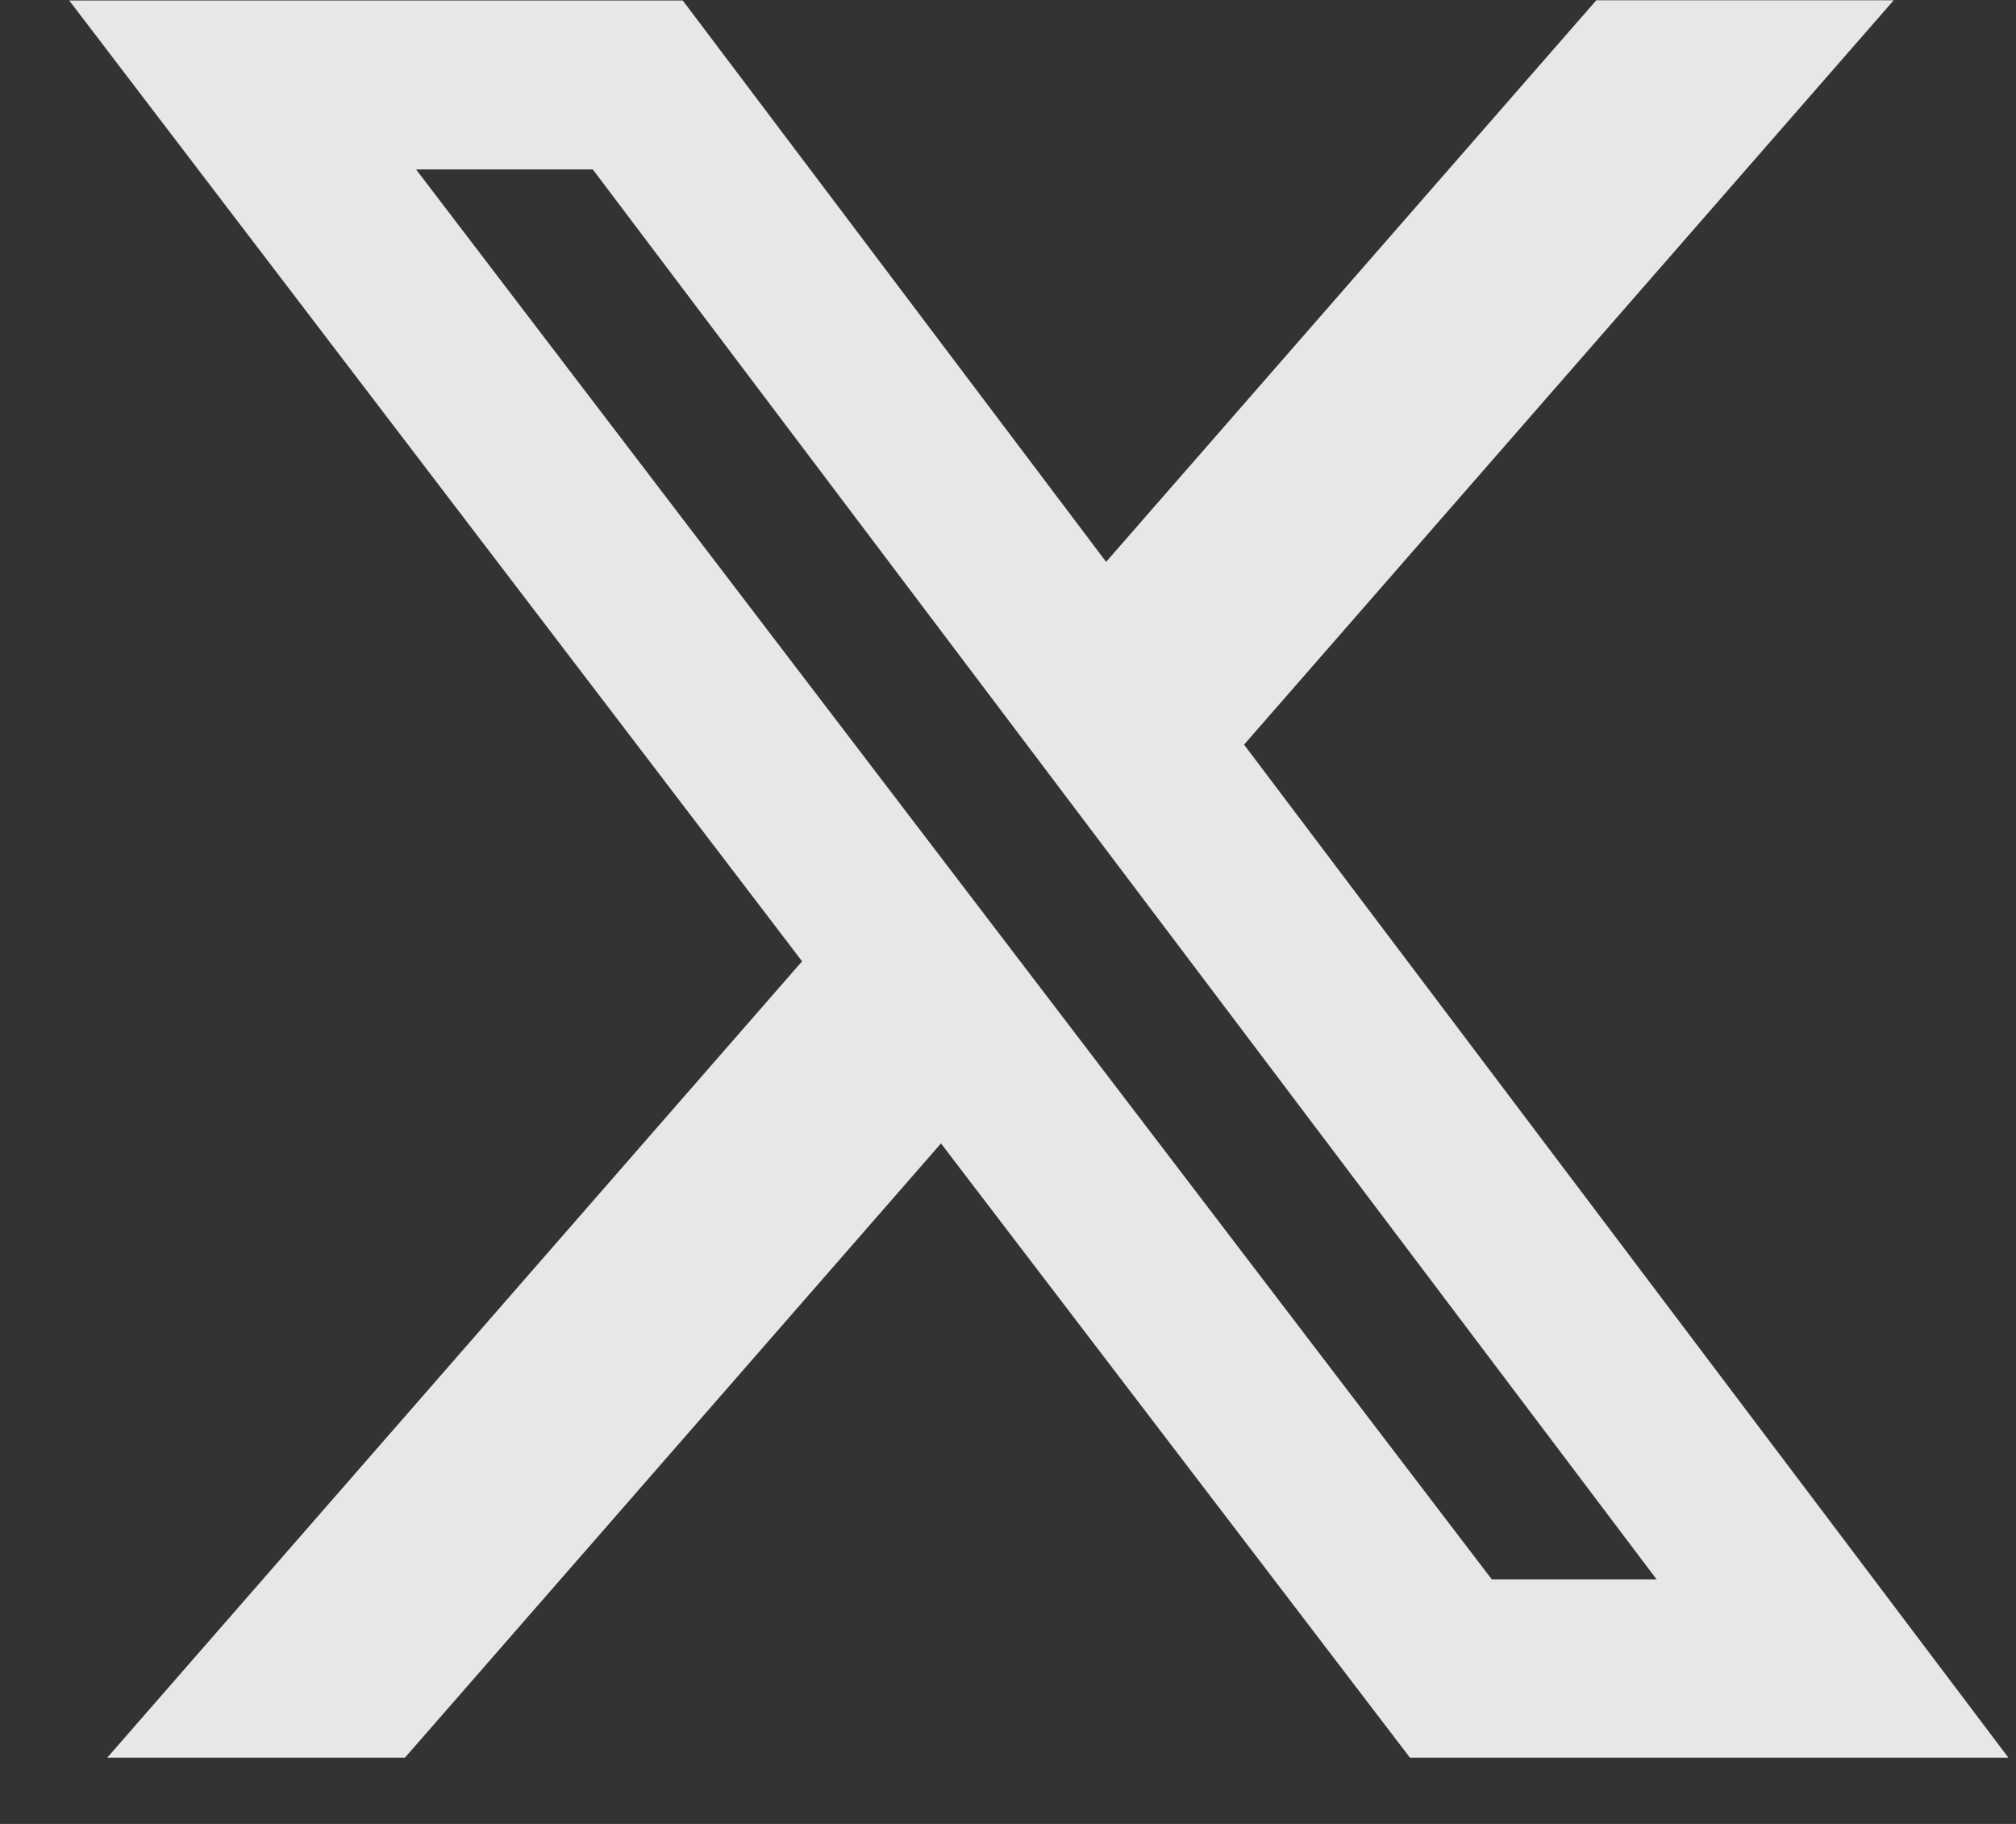 <svg width="21" height="19" viewBox="0 0 21 19" fill="none" xmlns="http://www.w3.org/2000/svg">
<rect x="0" y="0" width="21" height="19" fill="#333333" stroke="none"/>
<path id="Vector" d="M16.628 0.003H19.726L12.959 7.757L20.921 18.31H14.687L9.802 11.911L4.218 18.31H1.117L8.355 10.014L0.721 0.005H7.112L11.522 5.853L16.628 0.003ZM15.539 16.452H17.256L6.175 1.765H4.334L15.539 16.452Z" fill="white" fill-opacity="0.88"/>
</svg>
